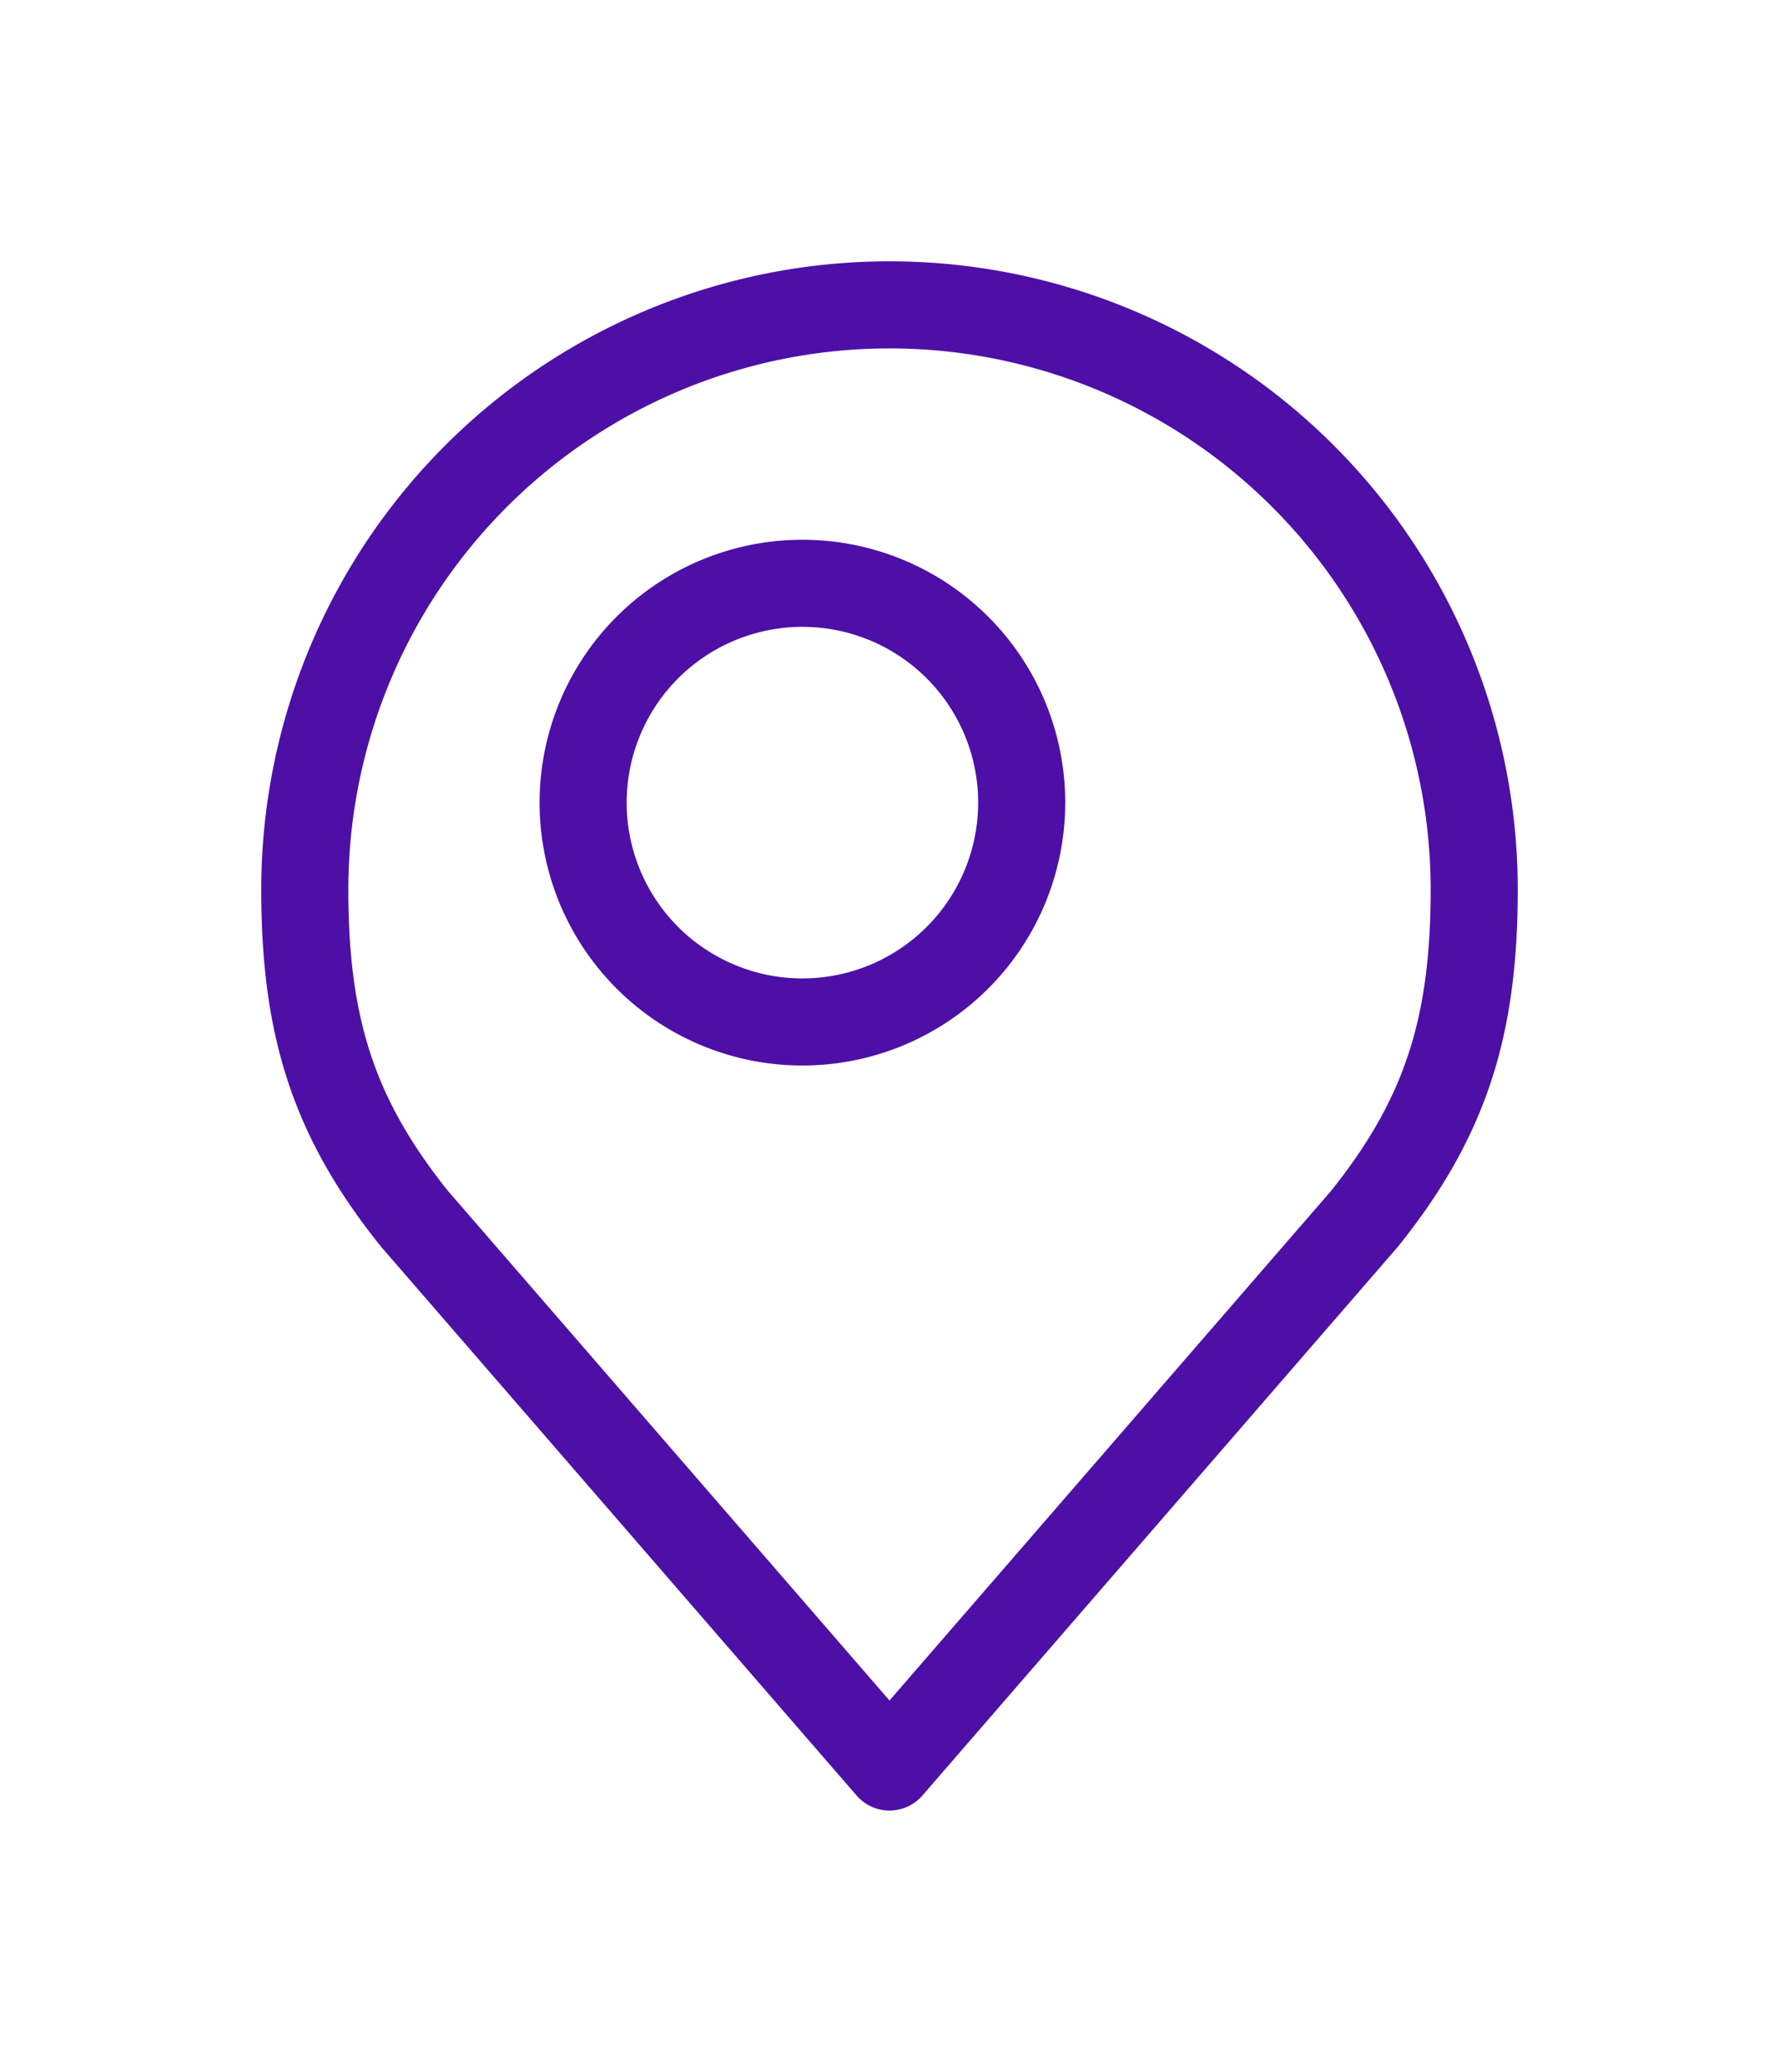 <svg xmlns="http://www.w3.org/2000/svg" xmlns:xlink="http://www.w3.org/1999/xlink" width="61.287" height="71.358" viewBox="0 0 61.287 71.358">
  <defs>
    <filter id="Trazado_127" x="0" y="0" width="61.287" height="71.358" filterUnits="userSpaceOnUse">
      <feOffset dx="3" dy="3" input="SourceAlpha"/>
      <feGaussianBlur stdDeviation="3" result="blur"/>
      <feFlood flood-opacity="0.161"/>
      <feComposite operator="in" in2="blur"/>
      <feComposite in="SourceGraphic"/>
    </filter>
  </defs>
  <g id="Localización" transform="translate(1.5 4.5)">
    <path id="Trazado_126" data-name="Trazado 126" d="M28.607,18.054A7.554,7.554,0,1,1,21.054,10.5a7.554,7.554,0,0,1,7.554,7.554Z" transform="translate(5.09 5.09)" fill="none" stroke="#4e0fa6" stroke-linecap="round" stroke-linejoin="round" stroke-width="3"/>
    <g transform="matrix(1, 0, 0, 1, -1.5, -4.5)" filter="url(#Trazado_127)">
      <path id="Trazado_127-2" data-name="Trazado 127" d="M26.143,3A20.143,20.143,0,0,0,6,23.143c0,4.764,1.012,7.881,3.777,11.331L26.143,53.358,42.51,34.474c2.765-3.45,3.777-6.567,3.777-11.331A20.143,20.143,0,0,0,26.143,3Z" transform="translate(1.5 4.5)" fill="none" stroke="#4e0fa6" stroke-linecap="round" stroke-linejoin="round" stroke-width="3"/>
    </g>
  </g>
</svg>
